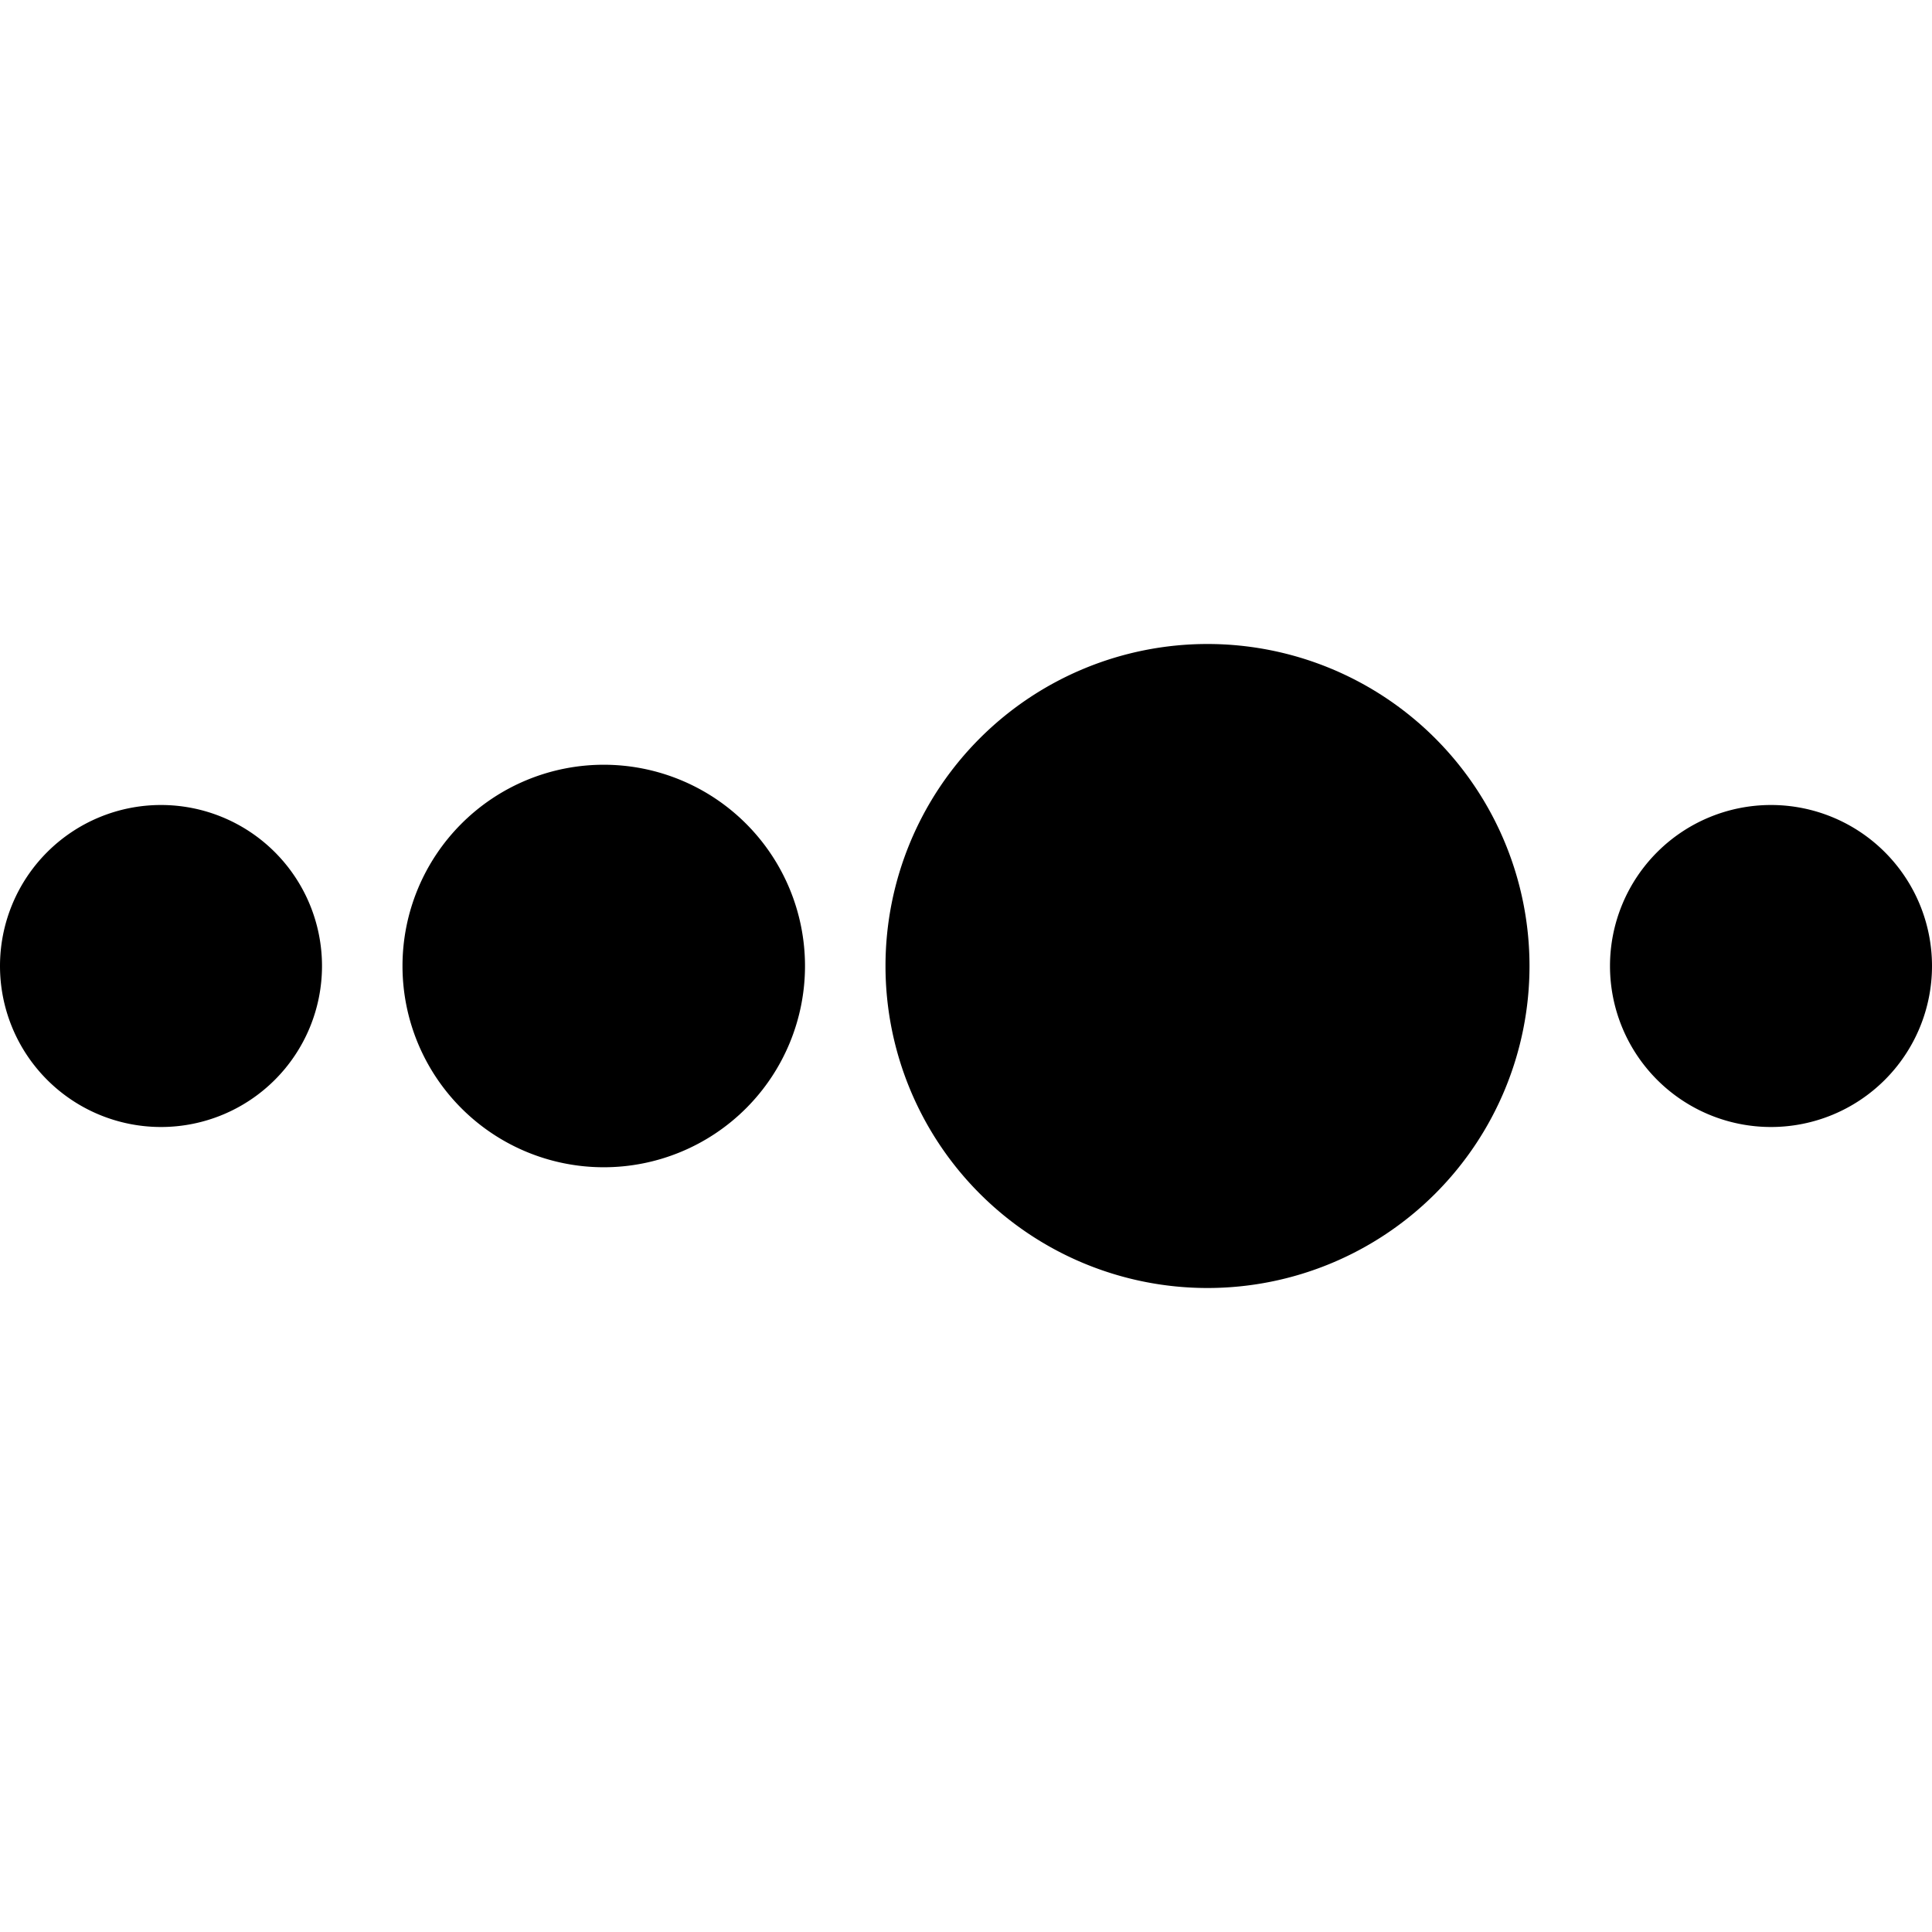 <svg xmlns="http://www.w3.org/2000/svg" viewBox="0 0 24 24"><g><path d="M0 12a2 2 0 1 0 4 0 2 2 0 1 0 -4 0" fill="#000000" stroke-width="1"></path><path d="M20 12a2 2 0 1 0 4 0 2 2 0 1 0 -4 0" fill="#000000" stroke-width="1"></path><path d="M5 12a2.5 2.5 0 1 0 5 0 2.5 2.5 0 1 0 -5 0" fill="#000000" stroke-width="1"></path><path d="M11 12a4 4 0 1 0 8 0 4 4 0 1 0 -8 0" fill="#000000" stroke-width="1"></path></g></svg>